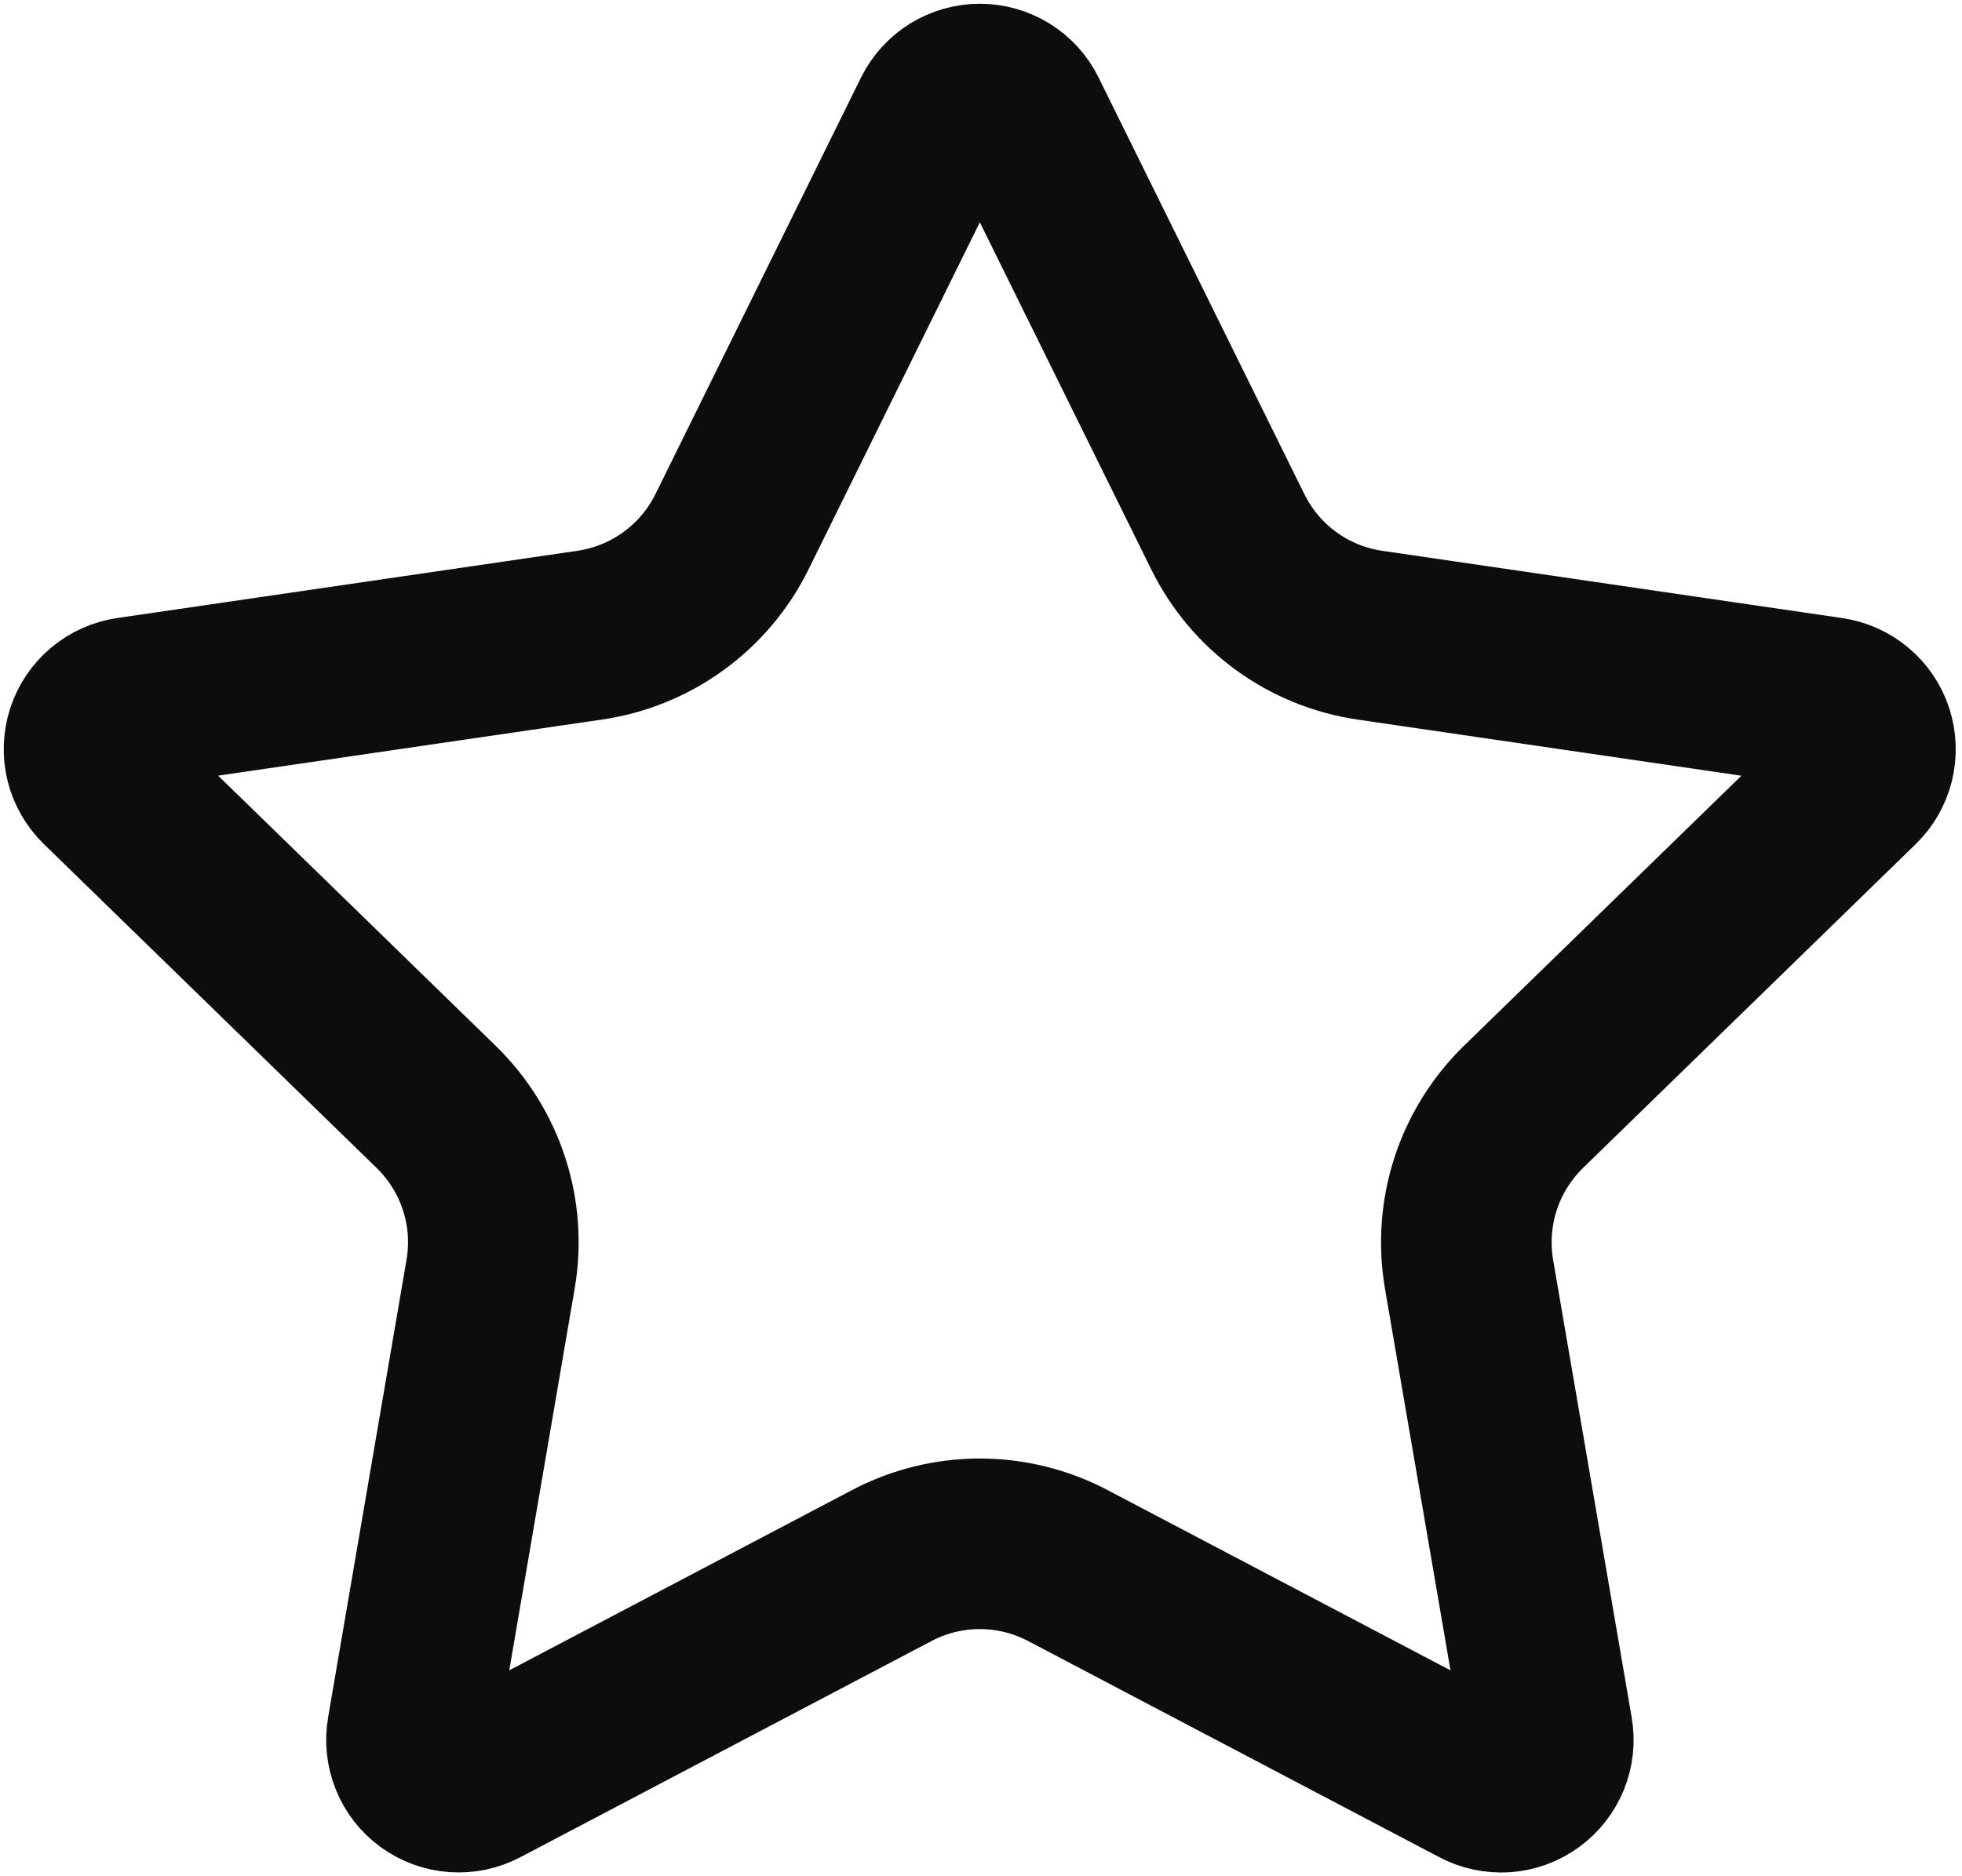 <svg width="23" height="22" viewBox="0 0 23 22" fill="none" xmlns="http://www.w3.org/2000/svg">
<path d="M10.99 1.352C11.036 1.259 11.107 1.182 11.194 1.127C11.282 1.073 11.383 1.044 11.486 1.044C11.589 1.044 11.691 1.073 11.778 1.127C11.866 1.182 11.937 1.259 11.982 1.352L14.394 6.237C14.553 6.559 14.787 6.837 15.077 7.048C15.367 7.259 15.704 7.396 16.059 7.448L21.453 8.237C21.555 8.252 21.651 8.295 21.73 8.362C21.809 8.428 21.868 8.516 21.9 8.614C21.931 8.712 21.935 8.817 21.911 8.917C21.886 9.018 21.834 9.109 21.76 9.181L17.859 12.979C17.602 13.23 17.409 13.54 17.298 13.881C17.187 14.223 17.161 14.586 17.221 14.94L18.142 20.306C18.16 20.409 18.149 20.514 18.11 20.61C18.071 20.706 18.006 20.789 17.922 20.85C17.838 20.911 17.739 20.948 17.636 20.955C17.532 20.962 17.429 20.94 17.337 20.891L12.516 18.356C12.198 18.189 11.845 18.102 11.486 18.102C11.127 18.102 10.774 18.189 10.456 18.356L5.636 20.891C5.544 20.94 5.441 20.961 5.337 20.954C5.234 20.947 5.135 20.91 5.051 20.85C4.967 20.789 4.902 20.706 4.864 20.609C4.825 20.513 4.814 20.408 4.832 20.306L5.751 14.941C5.812 14.587 5.786 14.223 5.675 13.882C5.564 13.54 5.371 13.23 5.113 12.979L1.213 9.182C1.138 9.11 1.086 9.019 1.06 8.918C1.035 8.818 1.039 8.712 1.071 8.613C1.103 8.515 1.162 8.427 1.241 8.361C1.321 8.294 1.417 8.251 1.52 8.236L6.912 7.448C7.268 7.396 7.605 7.259 7.895 7.048C8.186 6.837 8.421 6.559 8.58 6.237L10.99 1.352Z" stroke="#0C0D0F" stroke-width="2" stroke-linecap="round" stroke-linejoin="round"/>
</svg>
